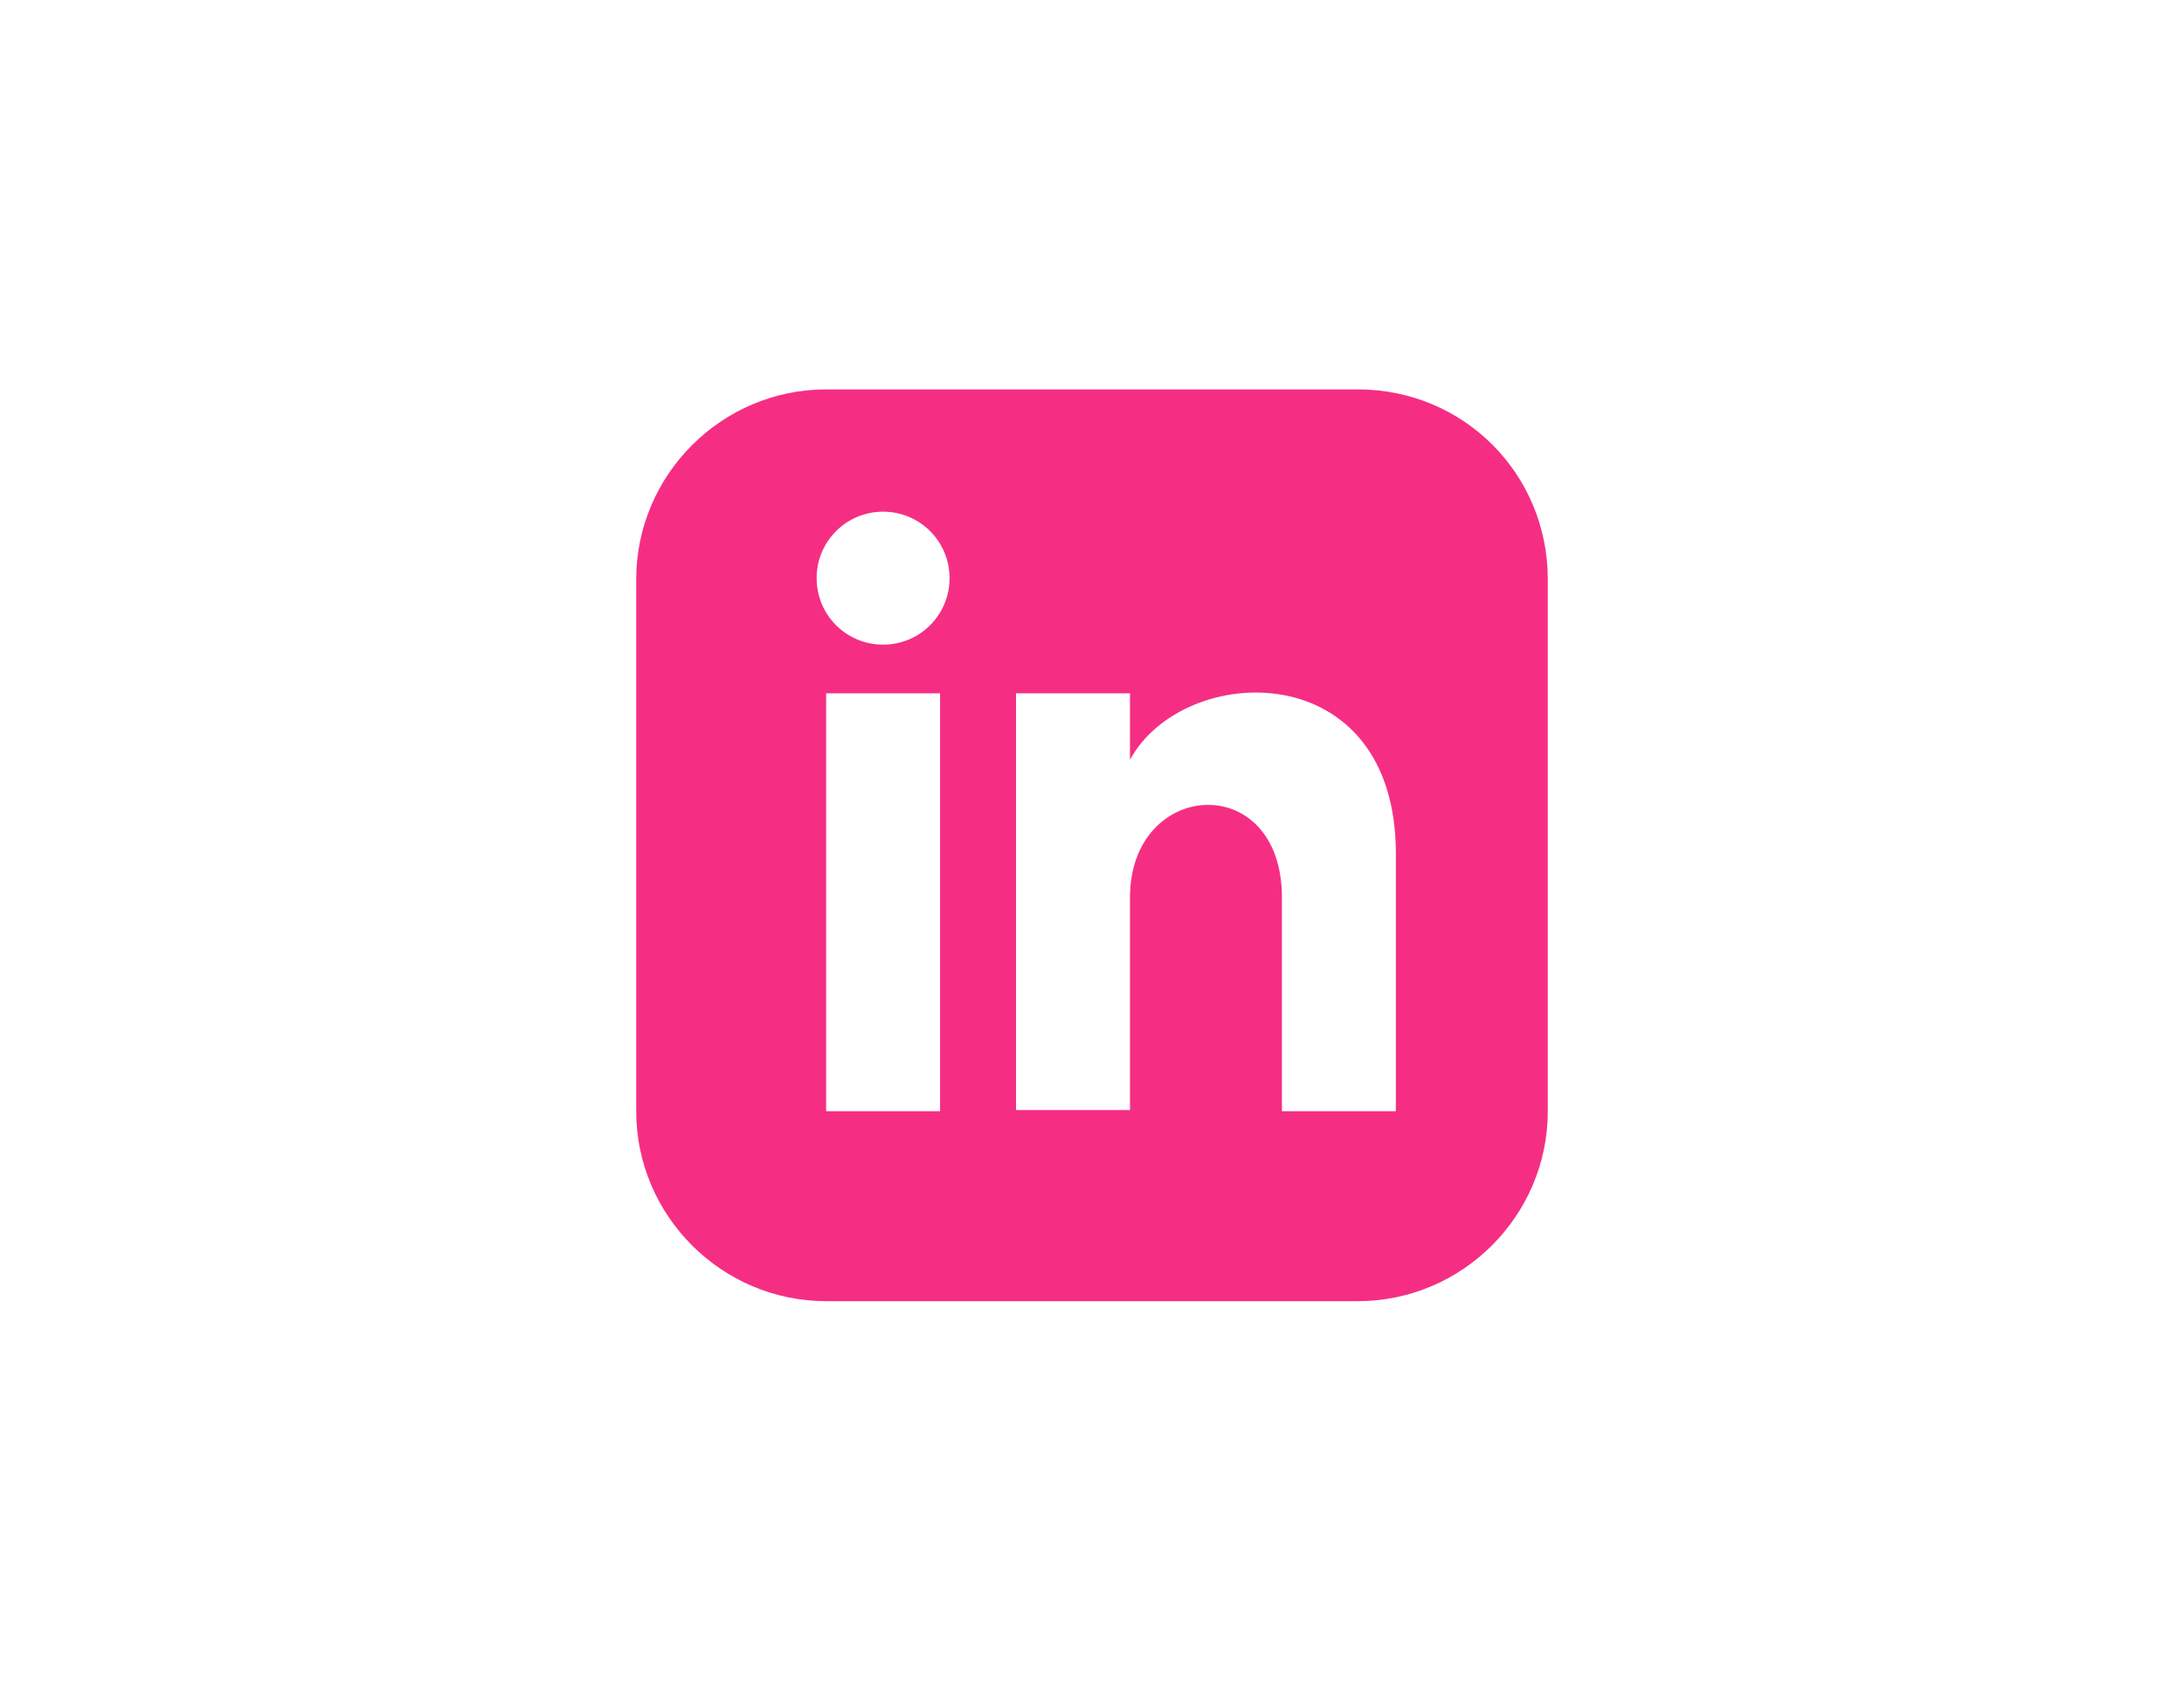 <?xml version="1.0" encoding="utf-8"?>
<!-- Generator: Adobe Illustrator 27.9.0, SVG Export Plug-In . SVG Version: 6.00 Build 0)  -->
<svg version="1.1" id="Livello_1" xmlns="http://www.w3.org/2000/svg" xmlns:xlink="http://www.w3.org/1999/xlink" x="0px" y="0px"
	 viewBox="0 0 184 142.3" style="enable-background:new 0 0 184 142.3;" xml:space="preserve">
<style type="text/css">
	.st0{fill:#F52E84;}
</style>
<path class="st0" d="M114.4,32.8H69.6c-8.8,0-16,7.2-16,16v44.8c0,8.8,7.2,16,16,16h44.8c8.8,0,16-7.2,16-16V48.8
	C130.4,39.9,123.3,32.8,114.4,32.8z M79.2,93.6h-9.6V58.4h9.6V93.6z M74.4,54.3c-3.1,0-5.6-2.5-5.6-5.6s2.5-5.6,5.6-5.6
	s5.6,2.5,5.6,5.6S77.5,54.3,74.4,54.3z M117.6,93.6H108V75.6c0-10.8-12.8-10-12.8,0v17.9h-9.6V58.4h9.6V64
	c4.5-8.3,22.4-8.9,22.4,7.9V93.6z"/>
</svg>
